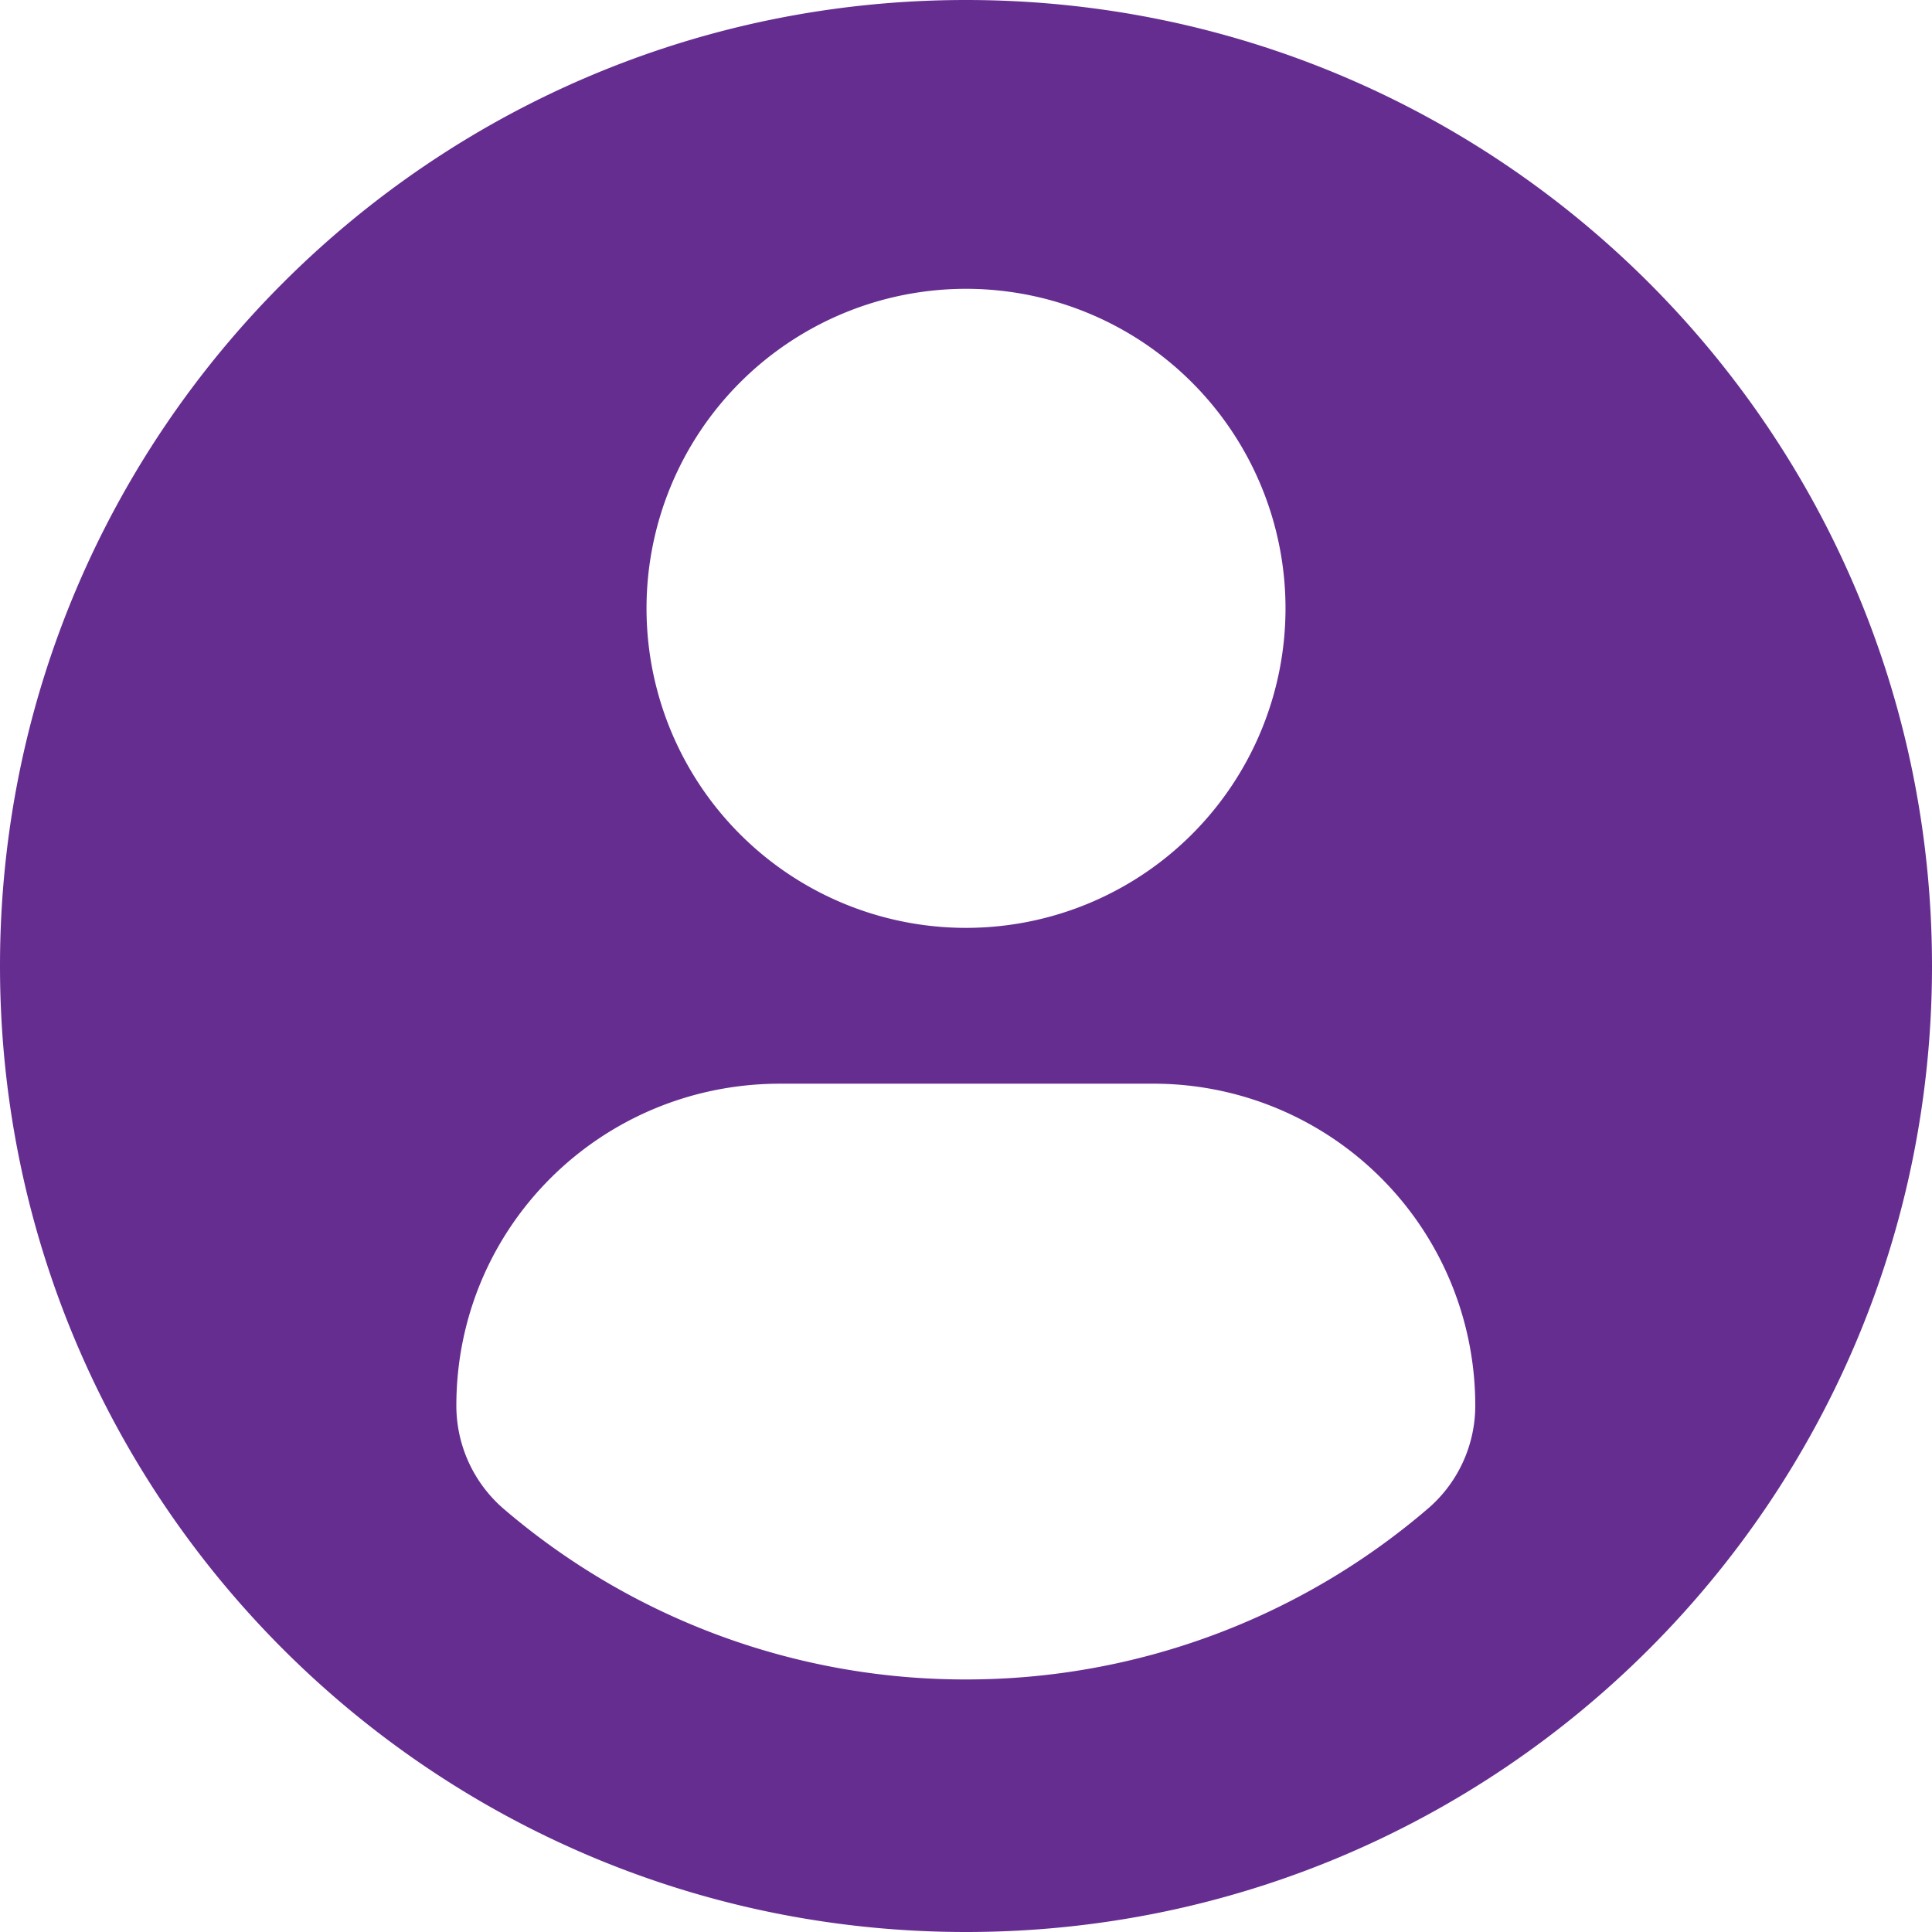 <svg id="Layer_1" data-name="Layer 1" xmlns="http://www.w3.org/2000/svg" viewBox="0 0 612 611.97"><defs><style>.cls-1{fill:#662d91;}</style></defs><title>user4</title><g id="Page-1"><g id="Artboard-1"><path id="user-icon" class="cls-1" d="M-260-142C-429-142-566-5-566,164s137,306,306,306S46,333,46,164-91-142-260-142Zm0,91.49A101.22,101.22,0,0,1-158.79,50.71,101.21,101.21,0,0,1-260,151.92,101.2,101.2,0,0,1-361.2,50.71,101.22,101.22,0,0,1-260-50.51ZM-260.07,390a224.62,224.62,0,0,1-146.24-53.92,43.15,43.15,0,0,1-15.13-32.8c0-56.67,45.87-102,102.57-102h117.78a101.93,101.93,0,0,1,102.41,102A43,43,0,0,1-113.81,336,224.53,224.53,0,0,1-260.07,390Z" transform="translate(566 142)"/></g></g></svg>